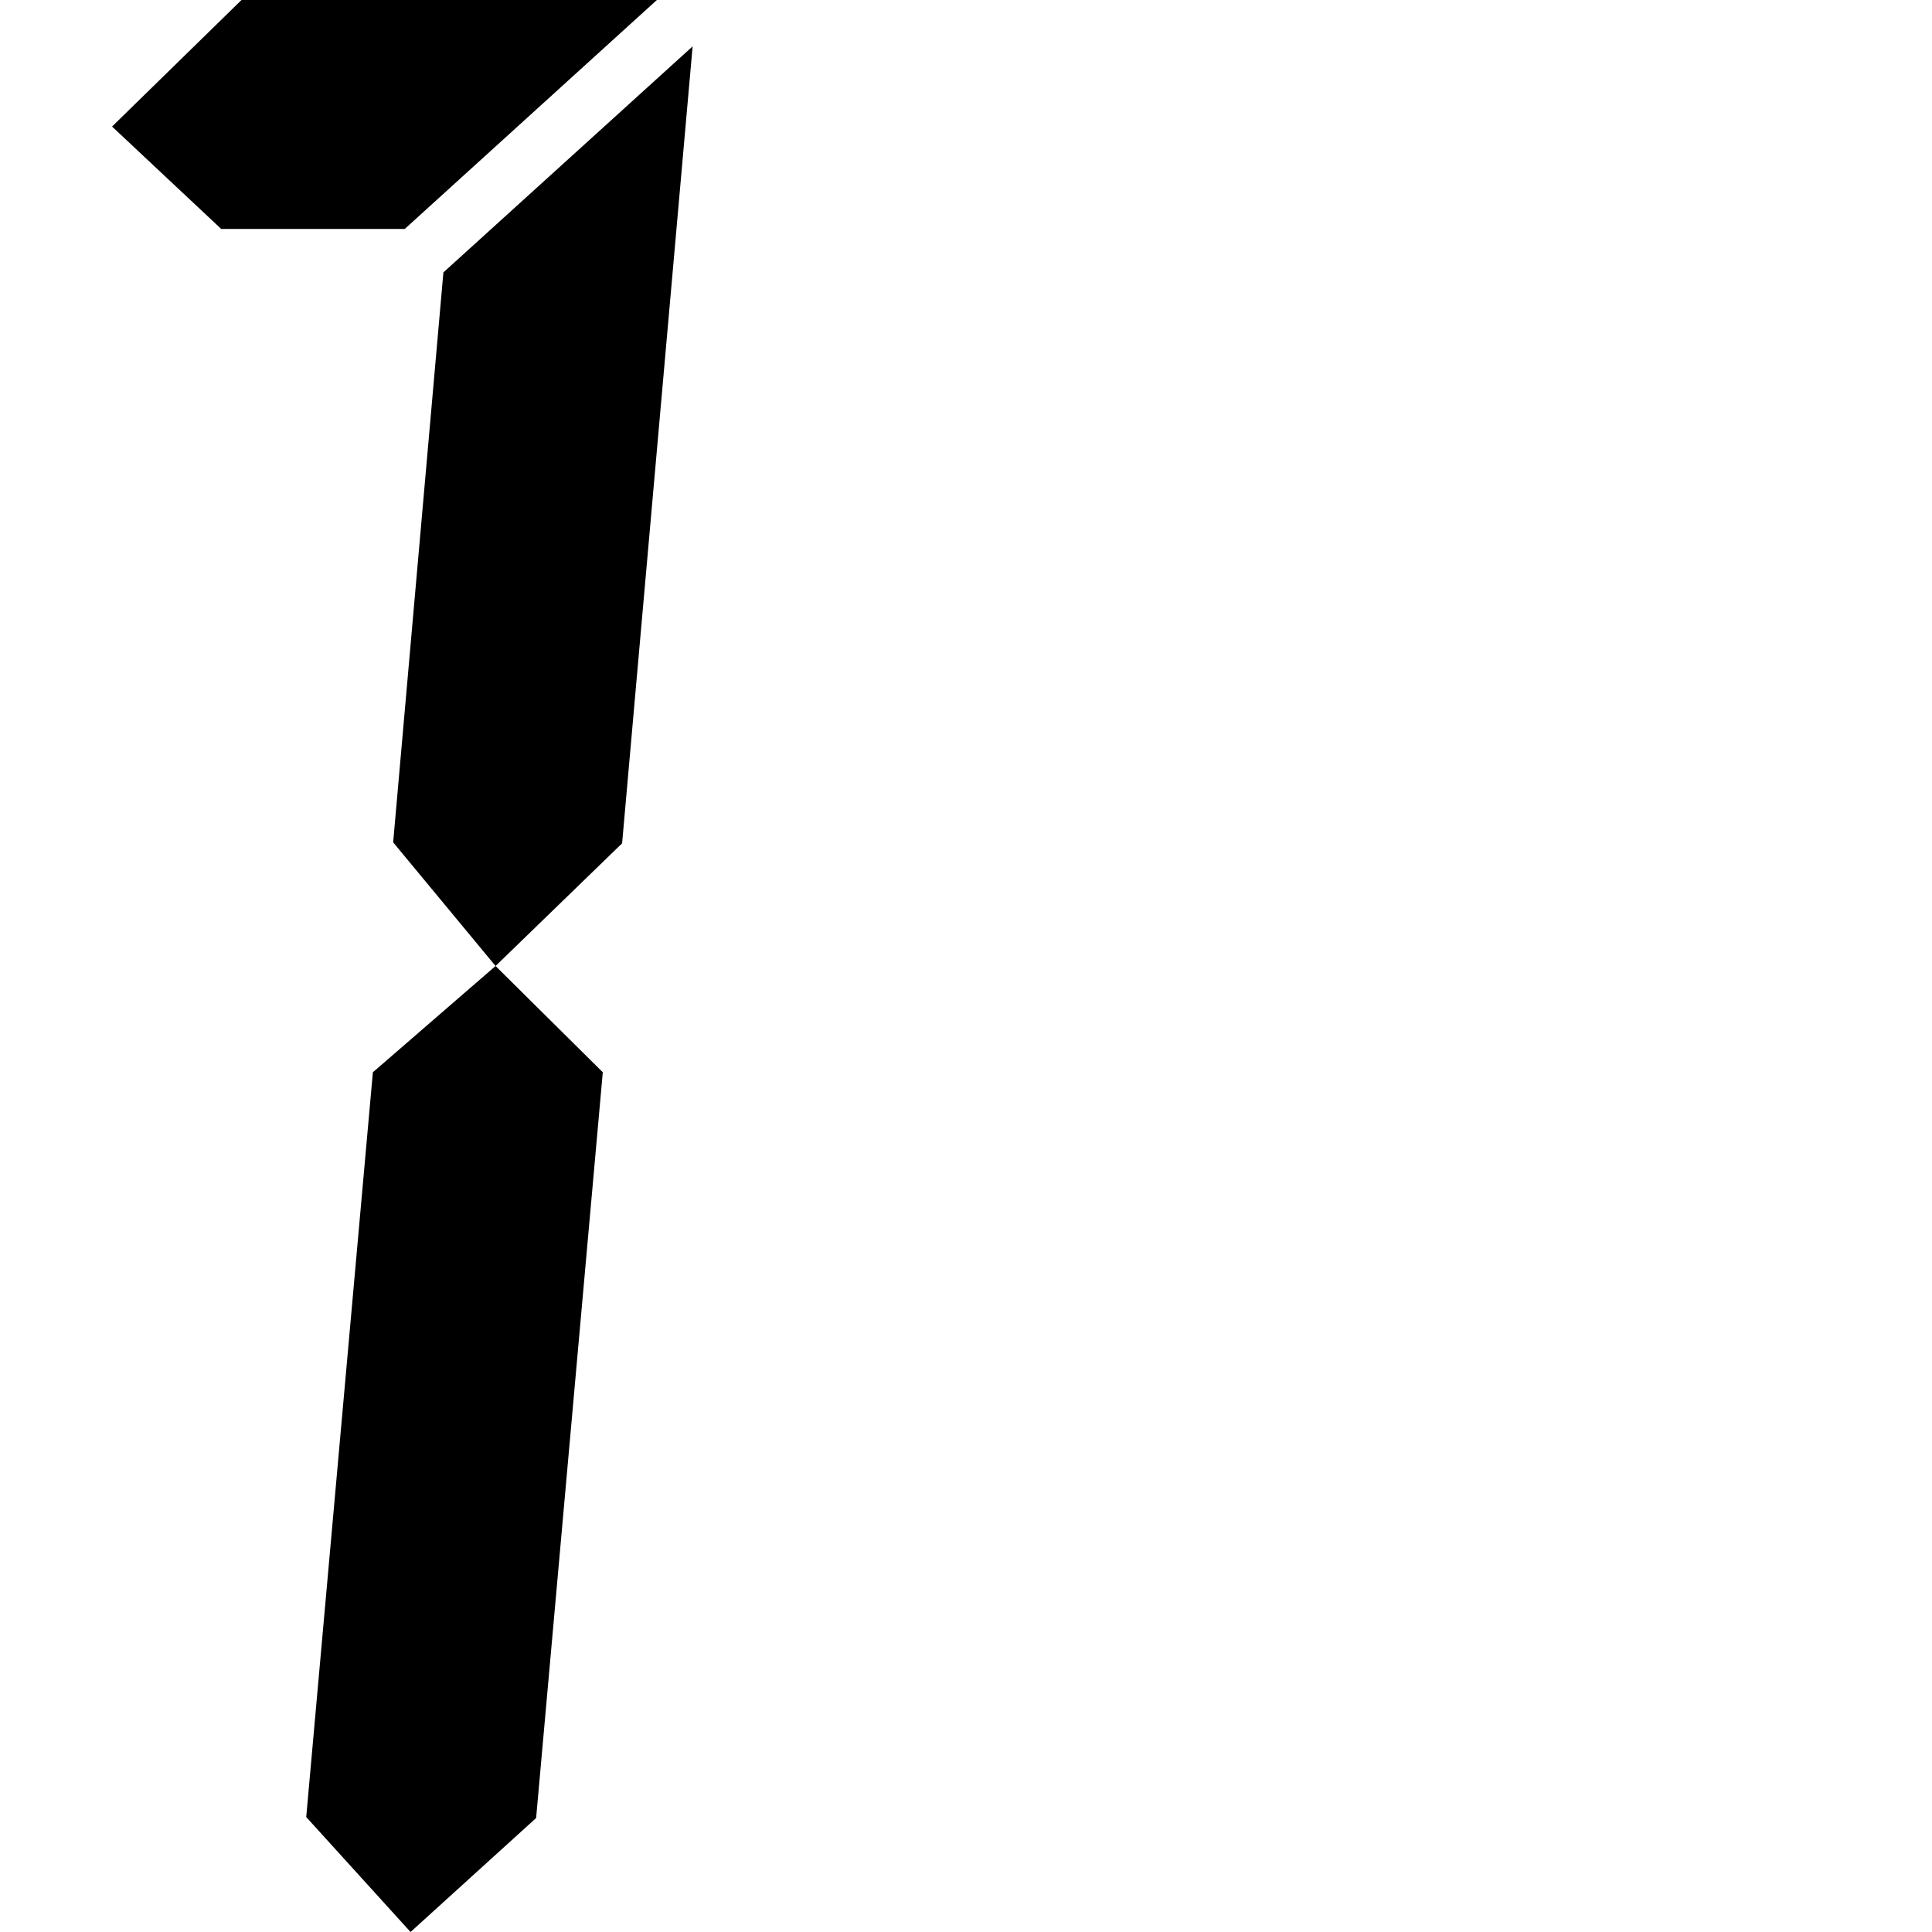 <?xml version="1.0" standalone="no"?><!DOCTYPE svg PUBLIC "-//W3C//DTD SVG 1.1//EN" "http://www.w3.org/Graphics/SVG/1.1/DTD/svg11.dtd"><svg t="1668342317170" class="icon" viewBox="0 0 1024 1024" version="1.1" xmlns="http://www.w3.org/2000/svg" p-id="2197" xmlns:xlink="http://www.w3.org/1999/xlink" width="200" height="200"><path d="M117.248 121.344L59.392 67.072 128 0h220.16L214.528 121.344h-97.28zM197.632 568.32l65.024-56.32 56.832 56.32-35.328 395.264-66.56 60.416-55.296-60.928 35.328-394.752z m37.376-423.936L367.104 24.576l-37.376 422.4L262.656 512 208.384 446.464l26.624-302.08z" p-id="2198"></path></svg>